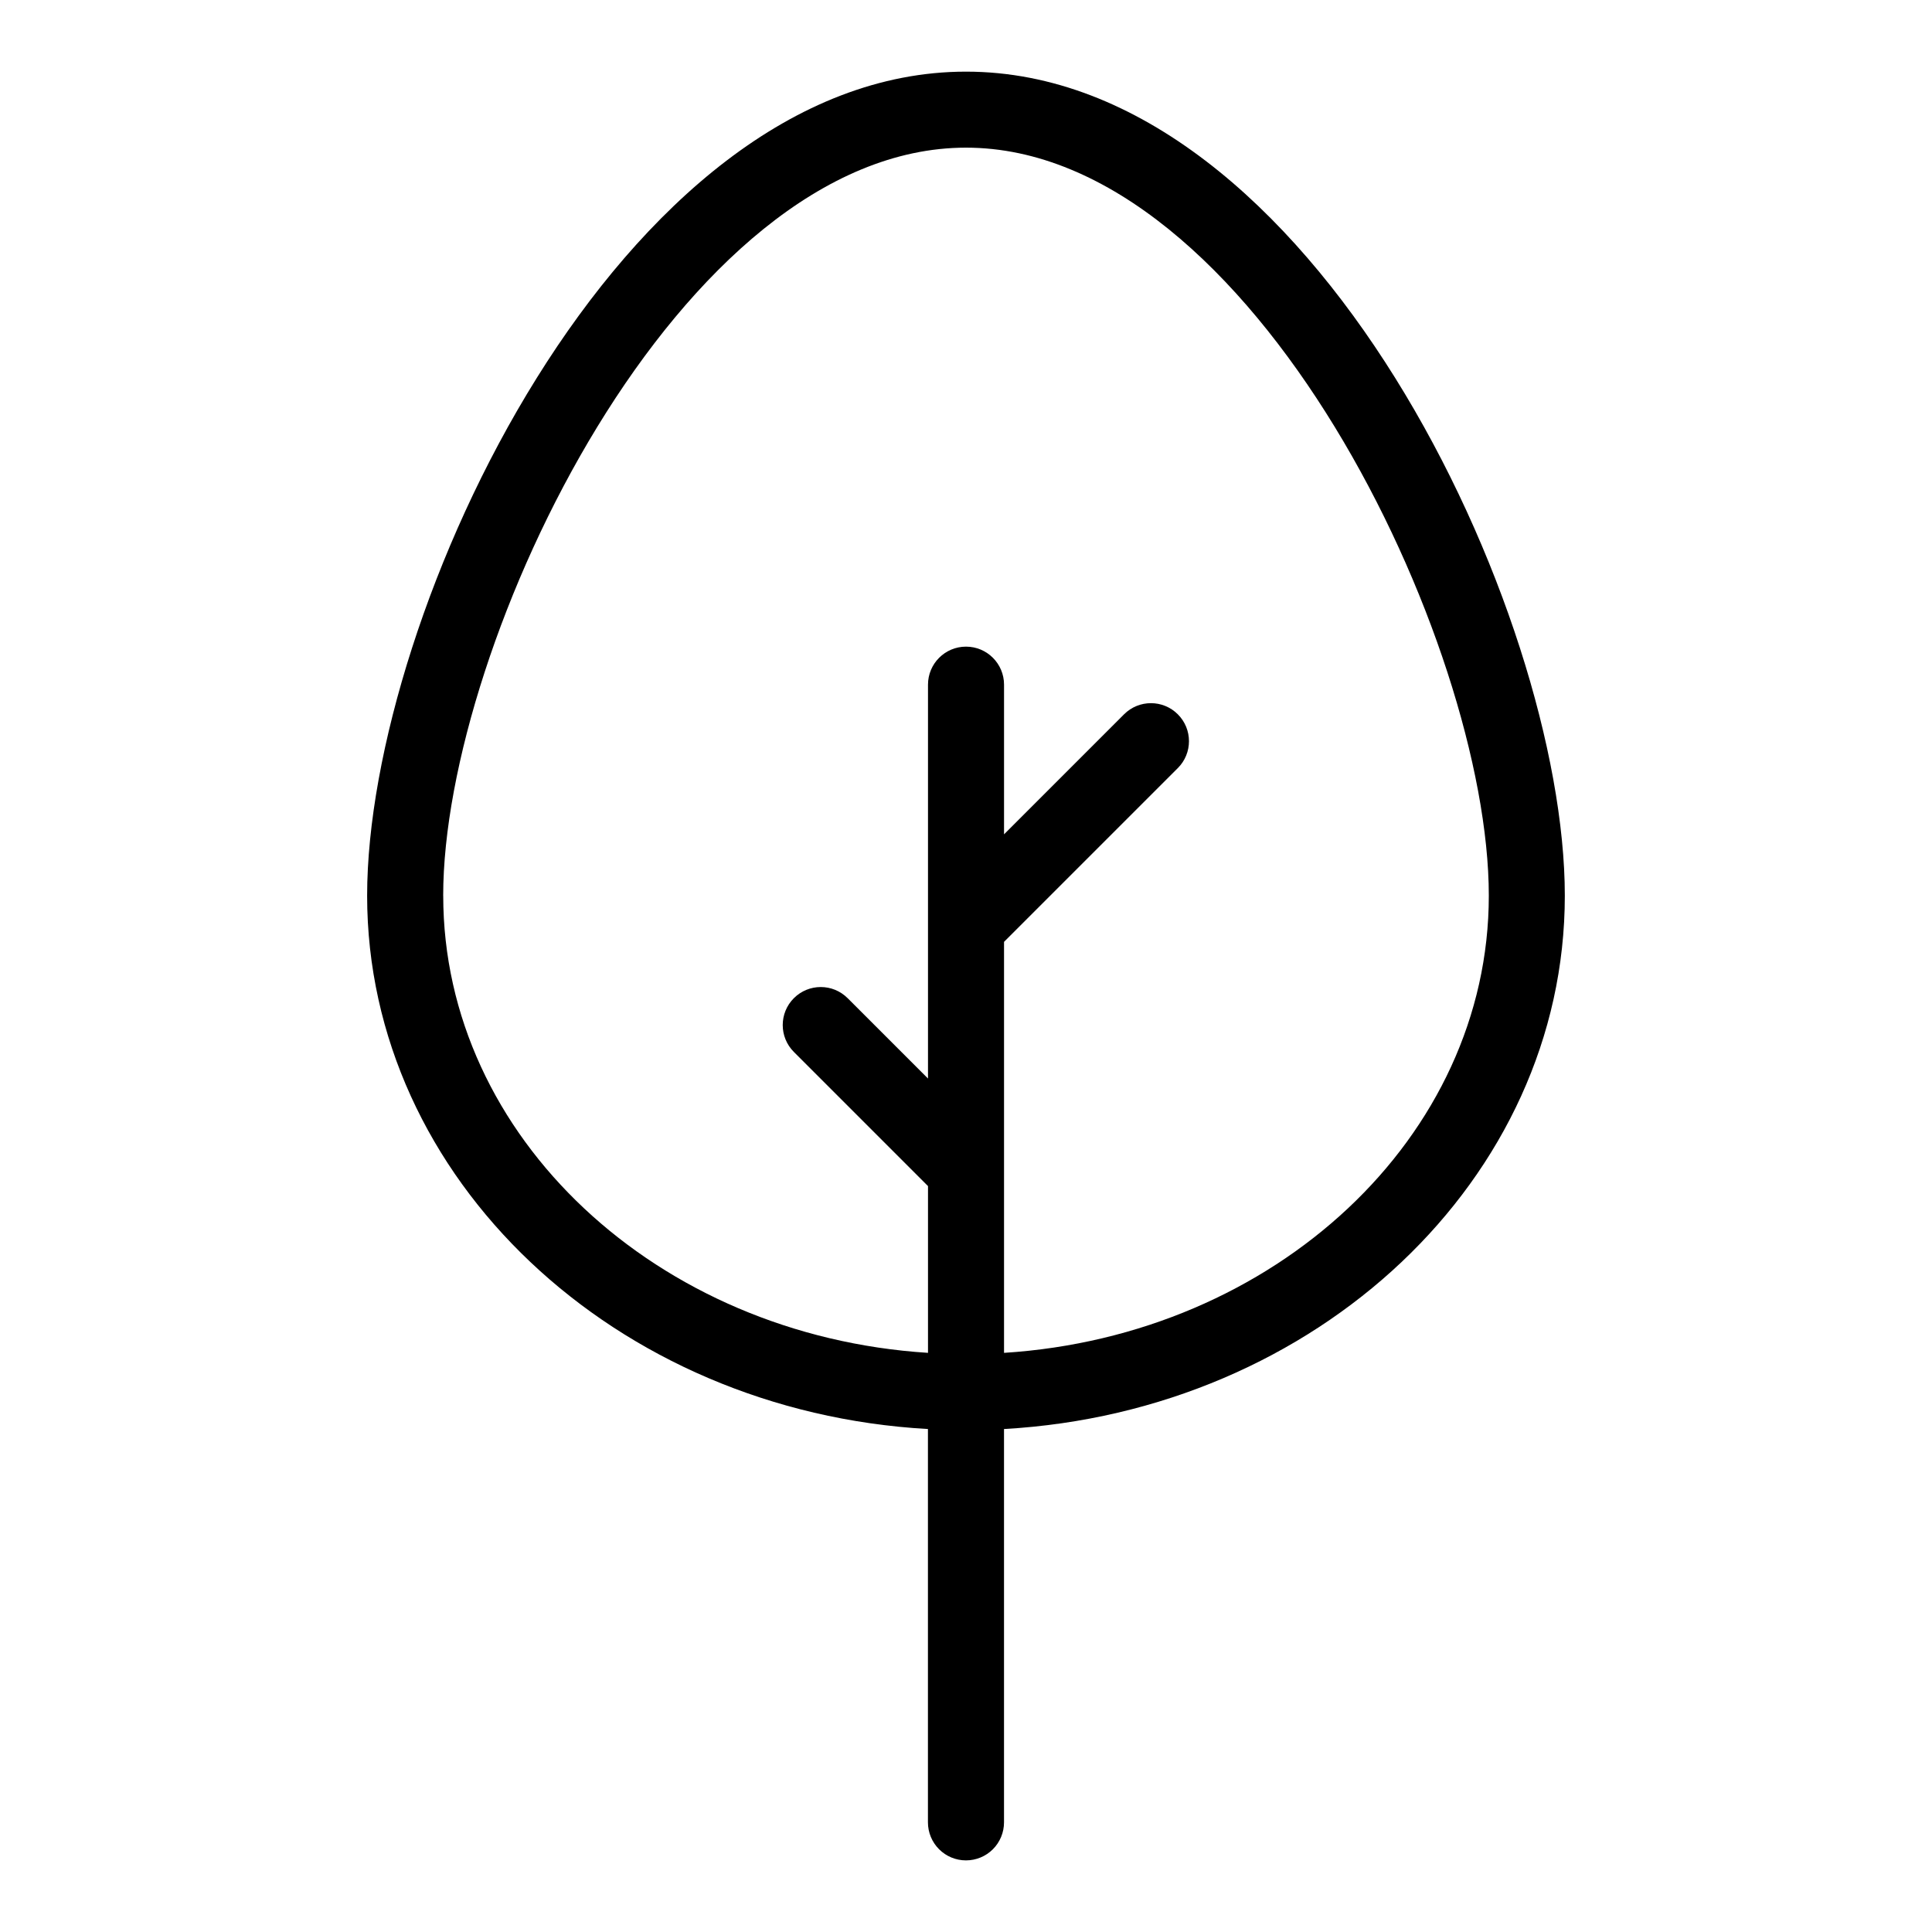 <?xml version="1.0" encoding="UTF-8"?>
<!-- Uploaded to: ICON Repo, www.svgrepo.com, Generator: ICON Repo Mixer Tools -->
<svg fill="#000000" width="800px" height="800px" version="1.1" viewBox="144 144 512 512" xmlns="http://www.w3.org/2000/svg">
 <path d="m400 637.02c2.672 0 5.234-1.059 7.125-2.949 1.887-1.891 2.949-4.453 2.949-7.125v-104.24c82.832-4.66 148.62-66.277 148.62-141.34 0-74.762-67.008-218.38-158.7-218.38-91.695 0-158.7 143.62-158.7 218.38 0 75.066 65.793 136.68 148.62 141.34v104.24c0 2.672 1.062 5.234 2.953 7.125 1.887 1.891 4.449 2.949 7.125 2.949zm-138.55-255.66c0-67.008 62.723-198.23 138.55-198.23s138.55 131.22 138.55 198.23c0 64.023-56.773 116.61-128.47 121.16v-108.92l46.059-46.055v0.004c3.934-3.938 3.934-10.316-0.004-14.25-3.934-3.938-10.312-3.934-14.25 0l-31.805 31.809v-39.668c0-5.562-4.512-10.074-10.074-10.074-5.566 0-10.078 4.512-10.078 10.074v104.38l-21.297-21.297v0.004c-3.934-3.938-10.316-3.934-14.25 0-3.934 3.938-3.934 10.316 0.004 14.25l35.543 35.547v44.195c-71.707-4.551-128.47-57.137-128.47-121.15z"/>
</svg>